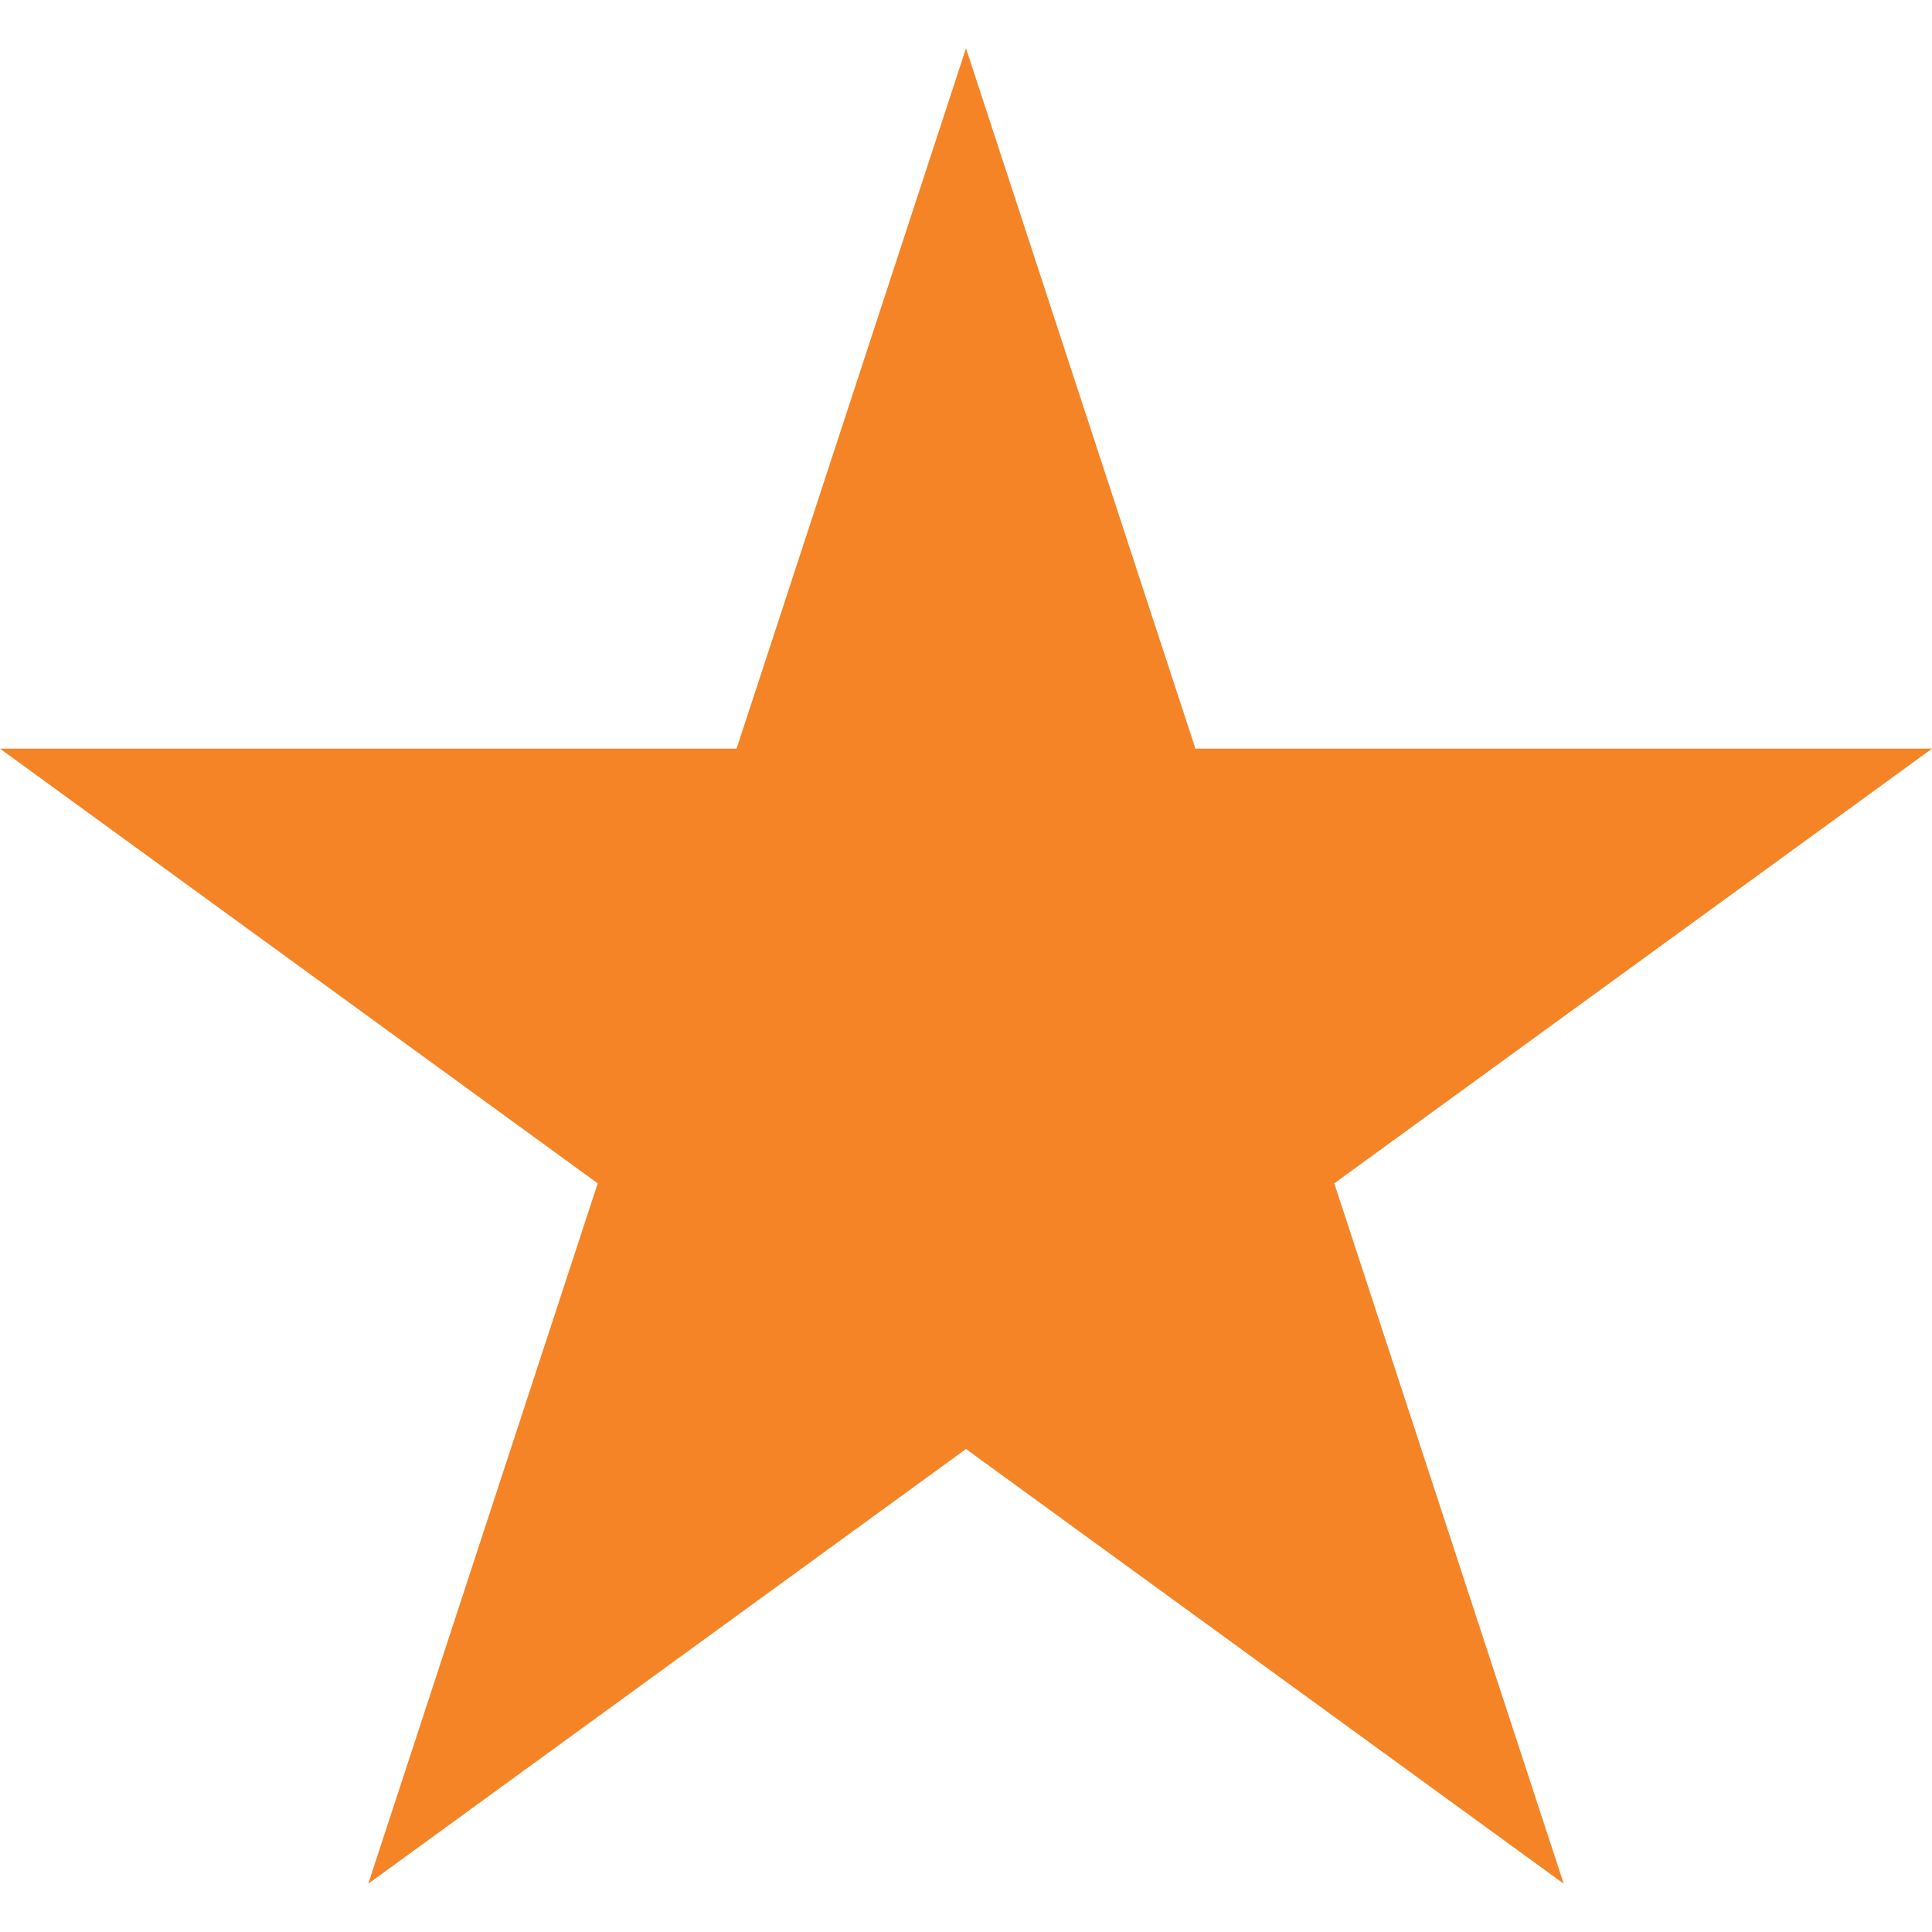 <?xml version="1.0" encoding="utf-8"?>
<!-- Generator: Adobe Illustrator 20.1.0, SVG Export Plug-In . SVG Version: 6.00 Build 0)  -->
<svg version="1.1" id="Layer_1" xmlns="http://www.w3.org/2000/svg" xmlns:xlink="http://www.w3.org/1999/xlink" x="0px" y="0px"
	 width="32px" height="32px" viewBox="0 0 32 32" style="enable-background:new 0 0 32 32;" xml:space="preserve">
<style type="text/css">
	.st0{fill:#F58426;}
</style>
<polygon class="st0" points="19.8,12.4 32,12.4 22.1,19.6 25.9,31.2 16,24 6.1,31.2 9.9,19.6 0,12.4 12.2,12.4 16,0.8 "/>
</svg>
